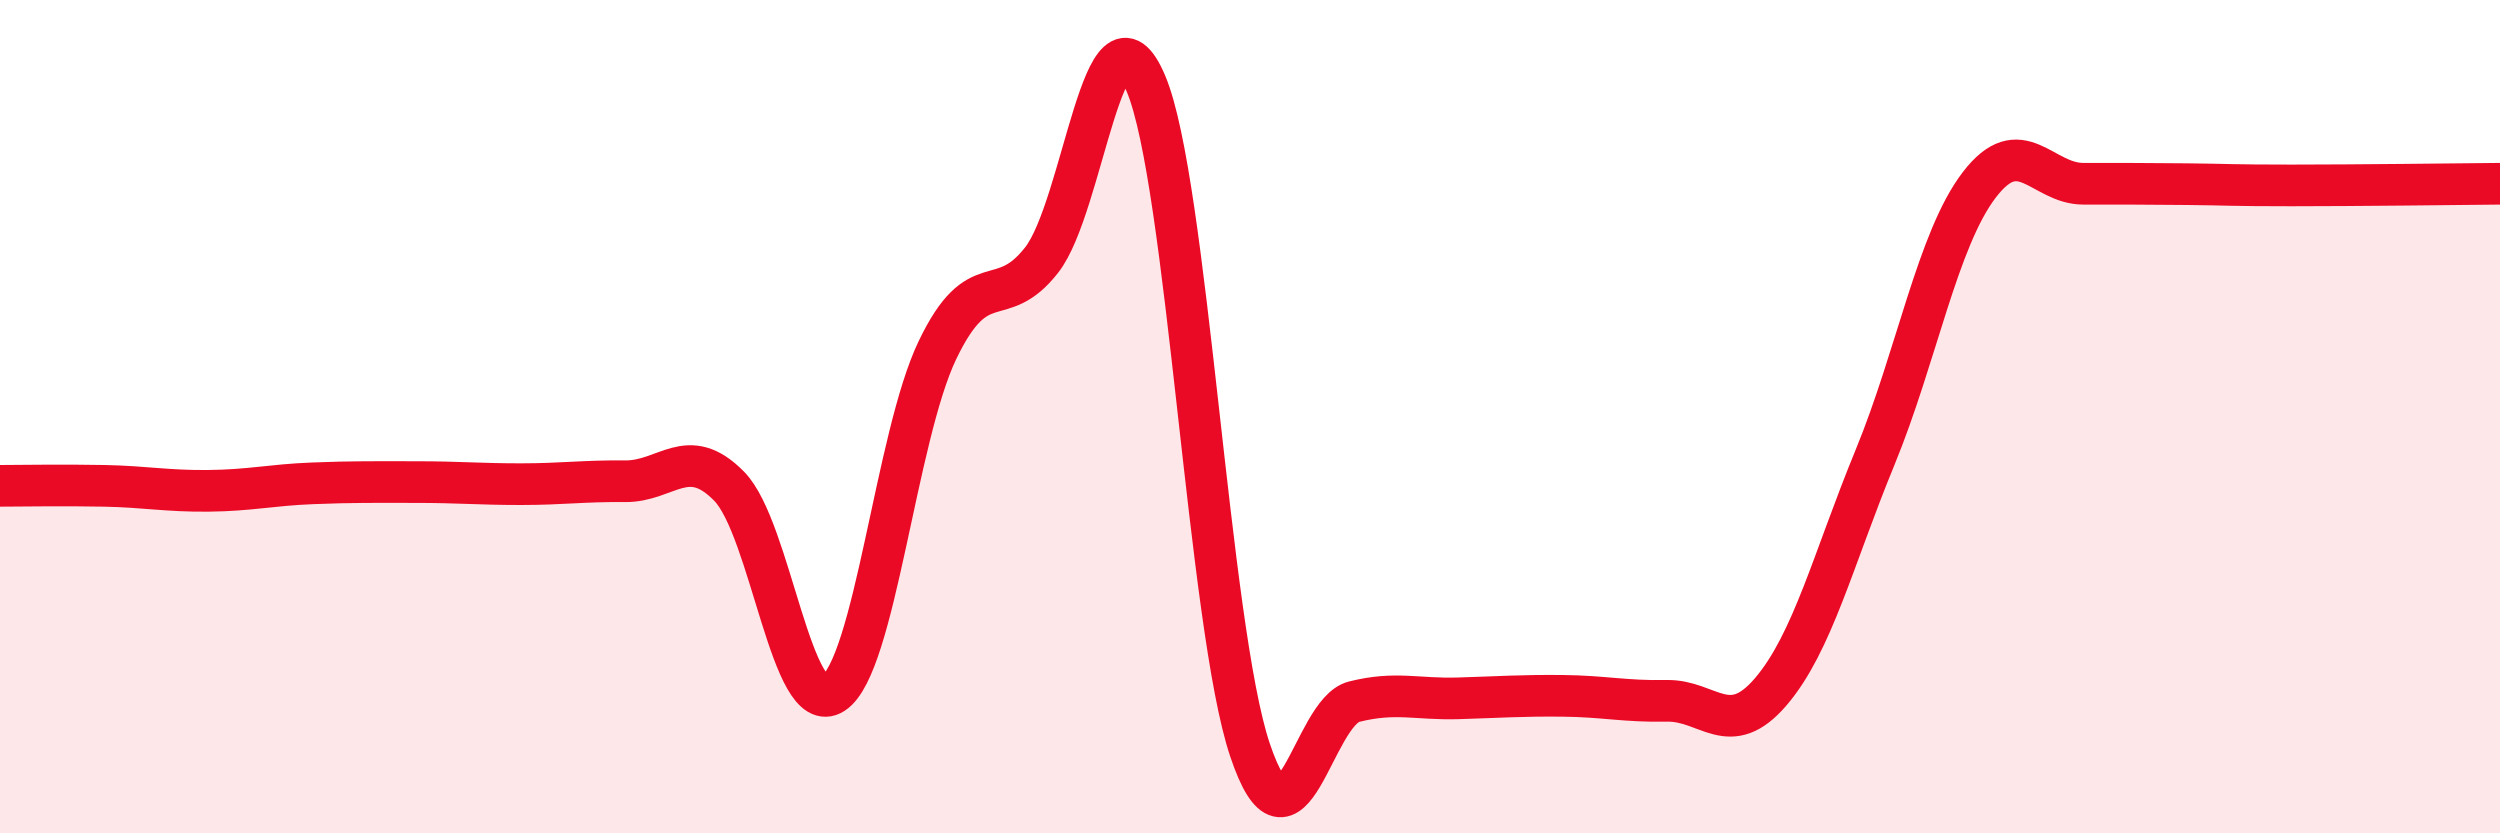 
    <svg width="60" height="20" viewBox="0 0 60 20" xmlns="http://www.w3.org/2000/svg">
      <path
        d="M 0,11.66 C 0.5,11.66 1.5,11.64 2.5,11.66 C 3.5,11.68 4,11.79 5,11.78 C 6,11.77 6.5,11.64 7.5,11.6 C 8.5,11.56 9,11.57 10,11.57 C 11,11.57 11.5,11.62 12.5,11.62 C 13.5,11.62 14,11.54 15,11.55 C 16,11.56 16.5,10.65 17.5,11.67 C 18.5,12.69 19,17.29 20,16.64 C 21,15.99 21.5,10.48 22.5,8.4 C 23.5,6.32 24,7.52 25,6.24 C 26,4.96 26.5,-0.35 27.5,2 C 28.5,4.35 29,15.03 30,18 C 31,20.97 31.5,17.09 32.5,16.84 C 33.5,16.59 34,16.79 35,16.76 C 36,16.73 36.5,16.69 37.5,16.7 C 38.5,16.71 39,16.84 40,16.82 C 41,16.8 41.5,17.77 42.5,16.6 C 43.5,15.43 44,13.41 45,10.98 C 46,8.55 46.5,5.75 47.5,4.44 C 48.5,3.13 49,4.41 50,4.41 C 51,4.41 51.5,4.41 52.5,4.42 C 53.5,4.43 53.5,4.45 55,4.45 C 56.5,4.45 59,4.42 60,4.41L60 20L0 20Z"
        fill="#EB0A25"
        opacity="0.1"
        stroke-linecap="round"
        stroke-linejoin="round"
      />
      <path
        d="M 0,11.66 C 0.5,11.66 1.5,11.64 2.5,11.66 C 3.5,11.68 4,11.79 5,11.78 C 6,11.77 6.5,11.64 7.5,11.6 C 8.5,11.56 9,11.57 10,11.57 C 11,11.57 11.5,11.62 12.5,11.62 C 13.5,11.62 14,11.54 15,11.55 C 16,11.56 16.5,10.65 17.5,11.67 C 18.5,12.69 19,17.29 20,16.64 C 21,15.99 21.5,10.48 22.5,8.4 C 23.5,6.32 24,7.52 25,6.24 C 26,4.96 26.5,-0.35 27.5,2 C 28.5,4.35 29,15.03 30,18 C 31,20.97 31.5,17.09 32.5,16.84 C 33.5,16.59 34,16.79 35,16.76 C 36,16.73 36.5,16.69 37.5,16.7 C 38.5,16.71 39,16.84 40,16.82 C 41,16.8 41.5,17.77 42.5,16.6 C 43.5,15.43 44,13.41 45,10.98 C 46,8.55 46.5,5.75 47.5,4.44 C 48.5,3.13 49,4.41 50,4.41 C 51,4.41 51.5,4.41 52.5,4.42 C 53.5,4.43 53.5,4.45 55,4.45 C 56.5,4.45 59,4.42 60,4.41"
        stroke="#EB0A25"
        stroke-width="1"
        fill="none"
        stroke-linecap="round"
        stroke-linejoin="round"
      />
    </svg>
  